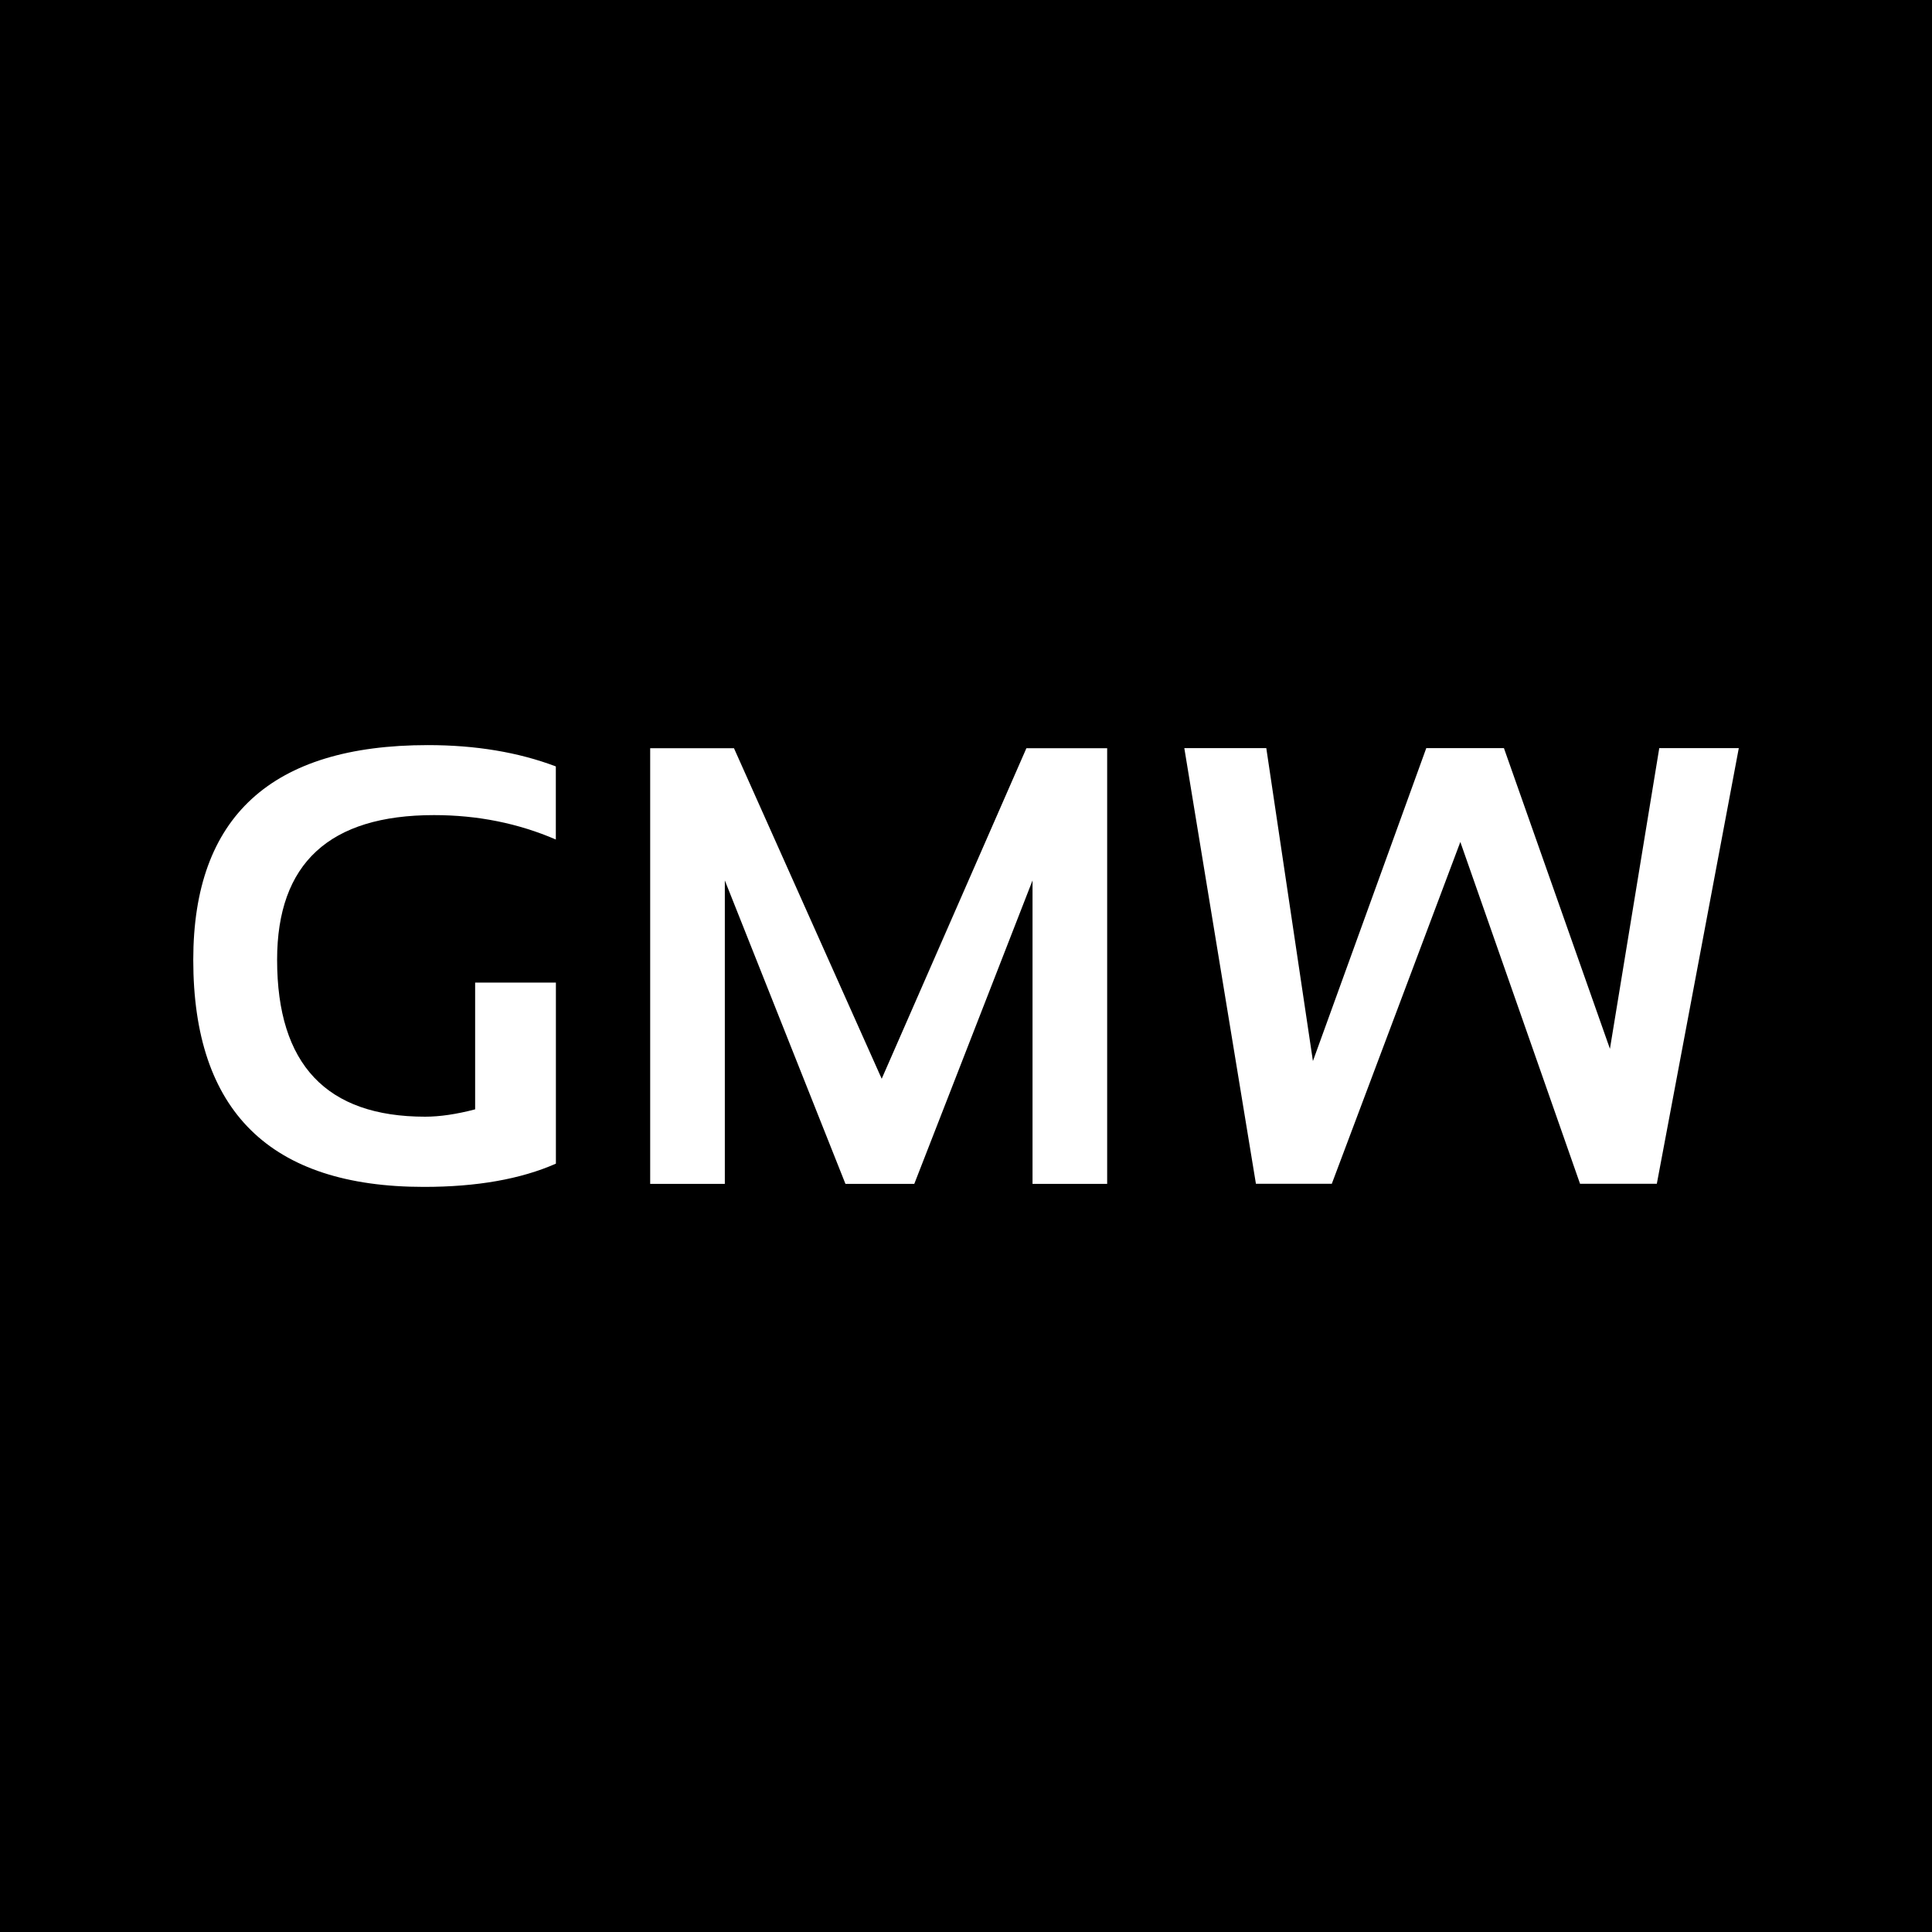 <?xml version="1.0" encoding="UTF-8"?>
<svg id="_レイヤー_1" data-name="レイヤー 1" xmlns="http://www.w3.org/2000/svg" viewBox="0 0 300 300">
  <defs>
    <style>
      .cls-1 {
        fill: #fff;
      }
    </style>
  </defs>
  <rect x="0" width="300" height="300"/>
  <g>
    <path class="cls-1" d="M86.3,180.7c-5.46,2.4-12.28,3.6-20.48,3.6-23.88,0-35.81-11.75-35.81-35.25,0-22.24,12.14-33.35,36.43-33.35,7.41,0,14.03,1.1,19.87,3.31v11.35c-5.84-2.52-12.14-3.79-18.92-3.79-16.24,0-24.36,7.49-24.36,22.47,0,16.24,7.66,24.36,22.99,24.36,2.27,0,4.86-.38,7.76-1.14v-19.68h12.54v28.1Z"/>
    <path class="cls-1" d="M100.96,183.83v-67.65h13.01l22.94,51.33,22.47-51.33h12.54v67.65h-11.59v-47.12l-18.36,47.12h-10.69l-18.73-47.12v47.12h-11.59Z"/>
    <path class="cls-1" d="M183.9,116.17h12.73l7.24,48.59,17.6-48.59h12.06l16.46,46.69,7.66-46.69h12.35l-12.73,67.65h-11.92l-18.59-53.08-19.96,53.08h-11.78l-11.12-67.65Z"/>
  </g>
</svg>